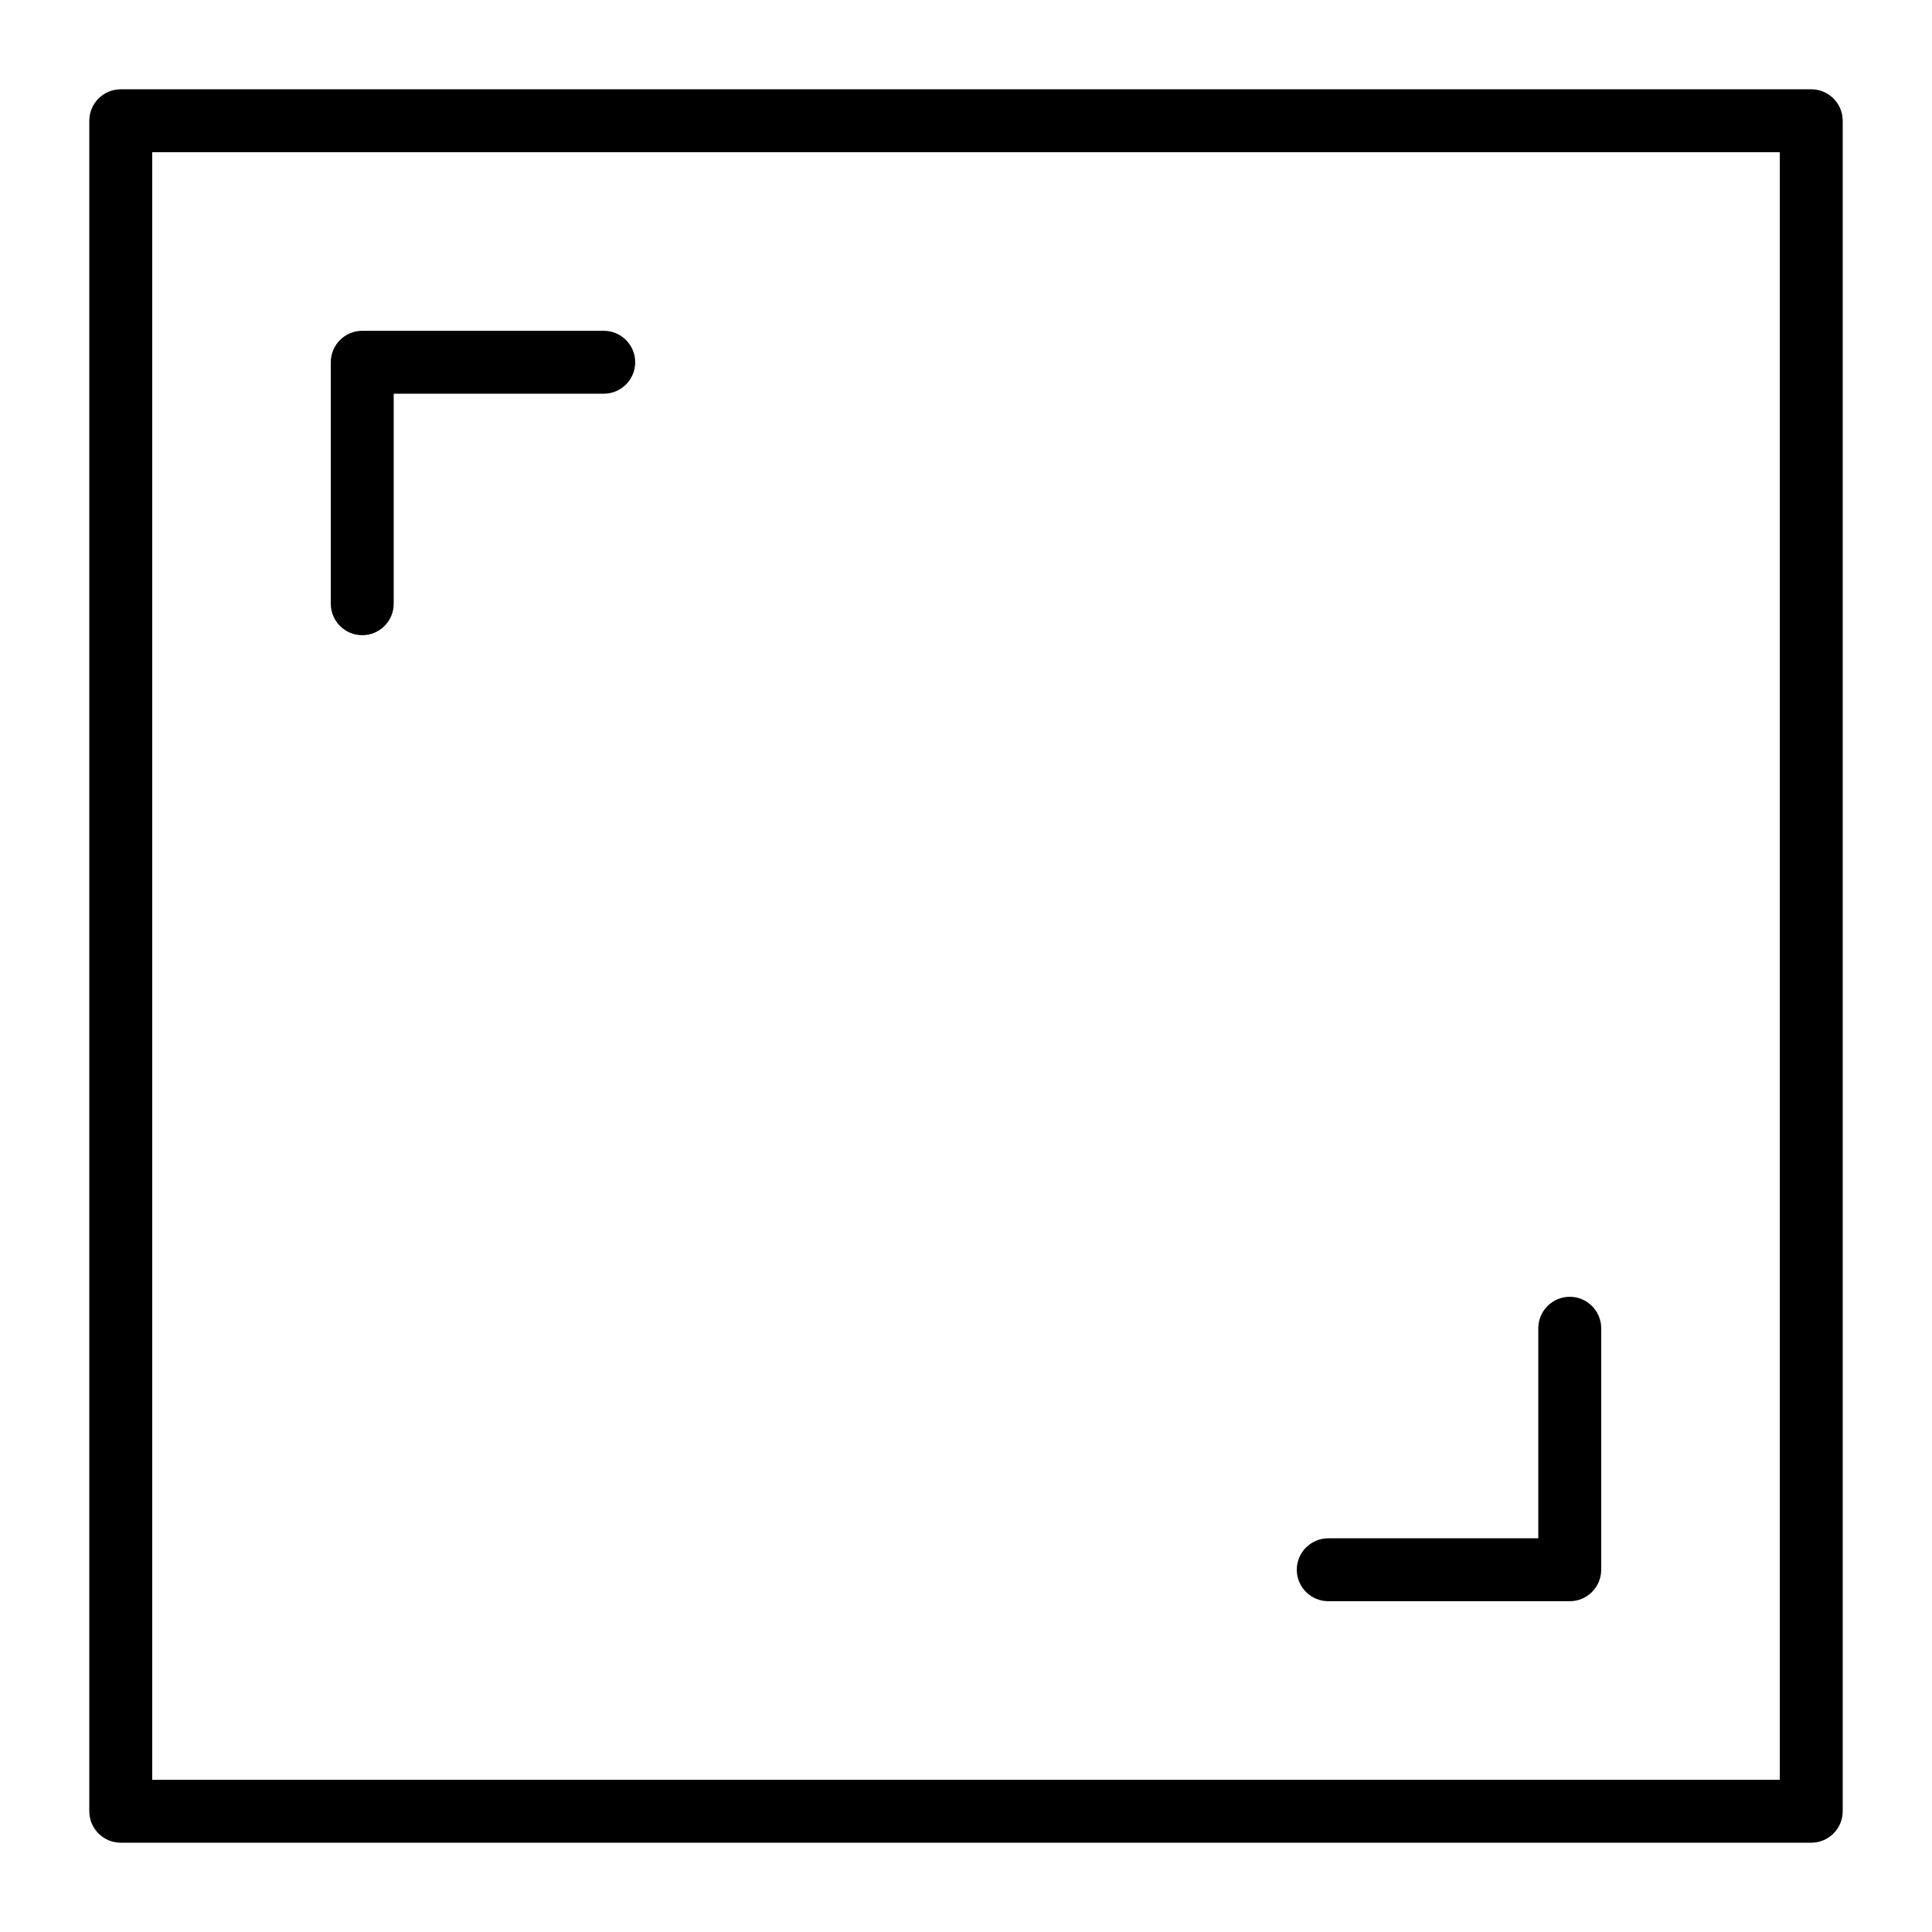 <svg clip-rule="evenodd" fill-rule="evenodd" height="512" stroke-linejoin="round" stroke-miterlimit="2" viewBox="0 0 64 64" width="512" xmlns="http://www.w3.org/2000/svg"><g id="aspect-ratio-scale"><path d="m61.042 4c0-.575-.467-1.042-1.042-1.042h-56c-.575 0-1.042.467-1.042 1.042v56c0 .575.467 1.042 1.042 1.042h56c.575 0 1.042-.467 1.042-1.042zm-56 1.042v53.916h53.916v-53.916z"/><path d="m13.042 13.042v6.958c0 .575-.467 1.042-1.042 1.042s-1.042-.467-1.042-1.042v-8c0-.575.467-1.042 1.042-1.042h8c.575 0 1.042.467 1.042 1.042s-.467 1.042-1.042 1.042z"/><path d="m50.958 50.958v-6.958c0-.575.467-1.042 1.042-1.042s1.042.467 1.042 1.042v8c0 .575-.467 1.042-1.042 1.042h-8c-.575 0-1.042-.467-1.042-1.042s.467-1.042 1.042-1.042z"/></g></svg>